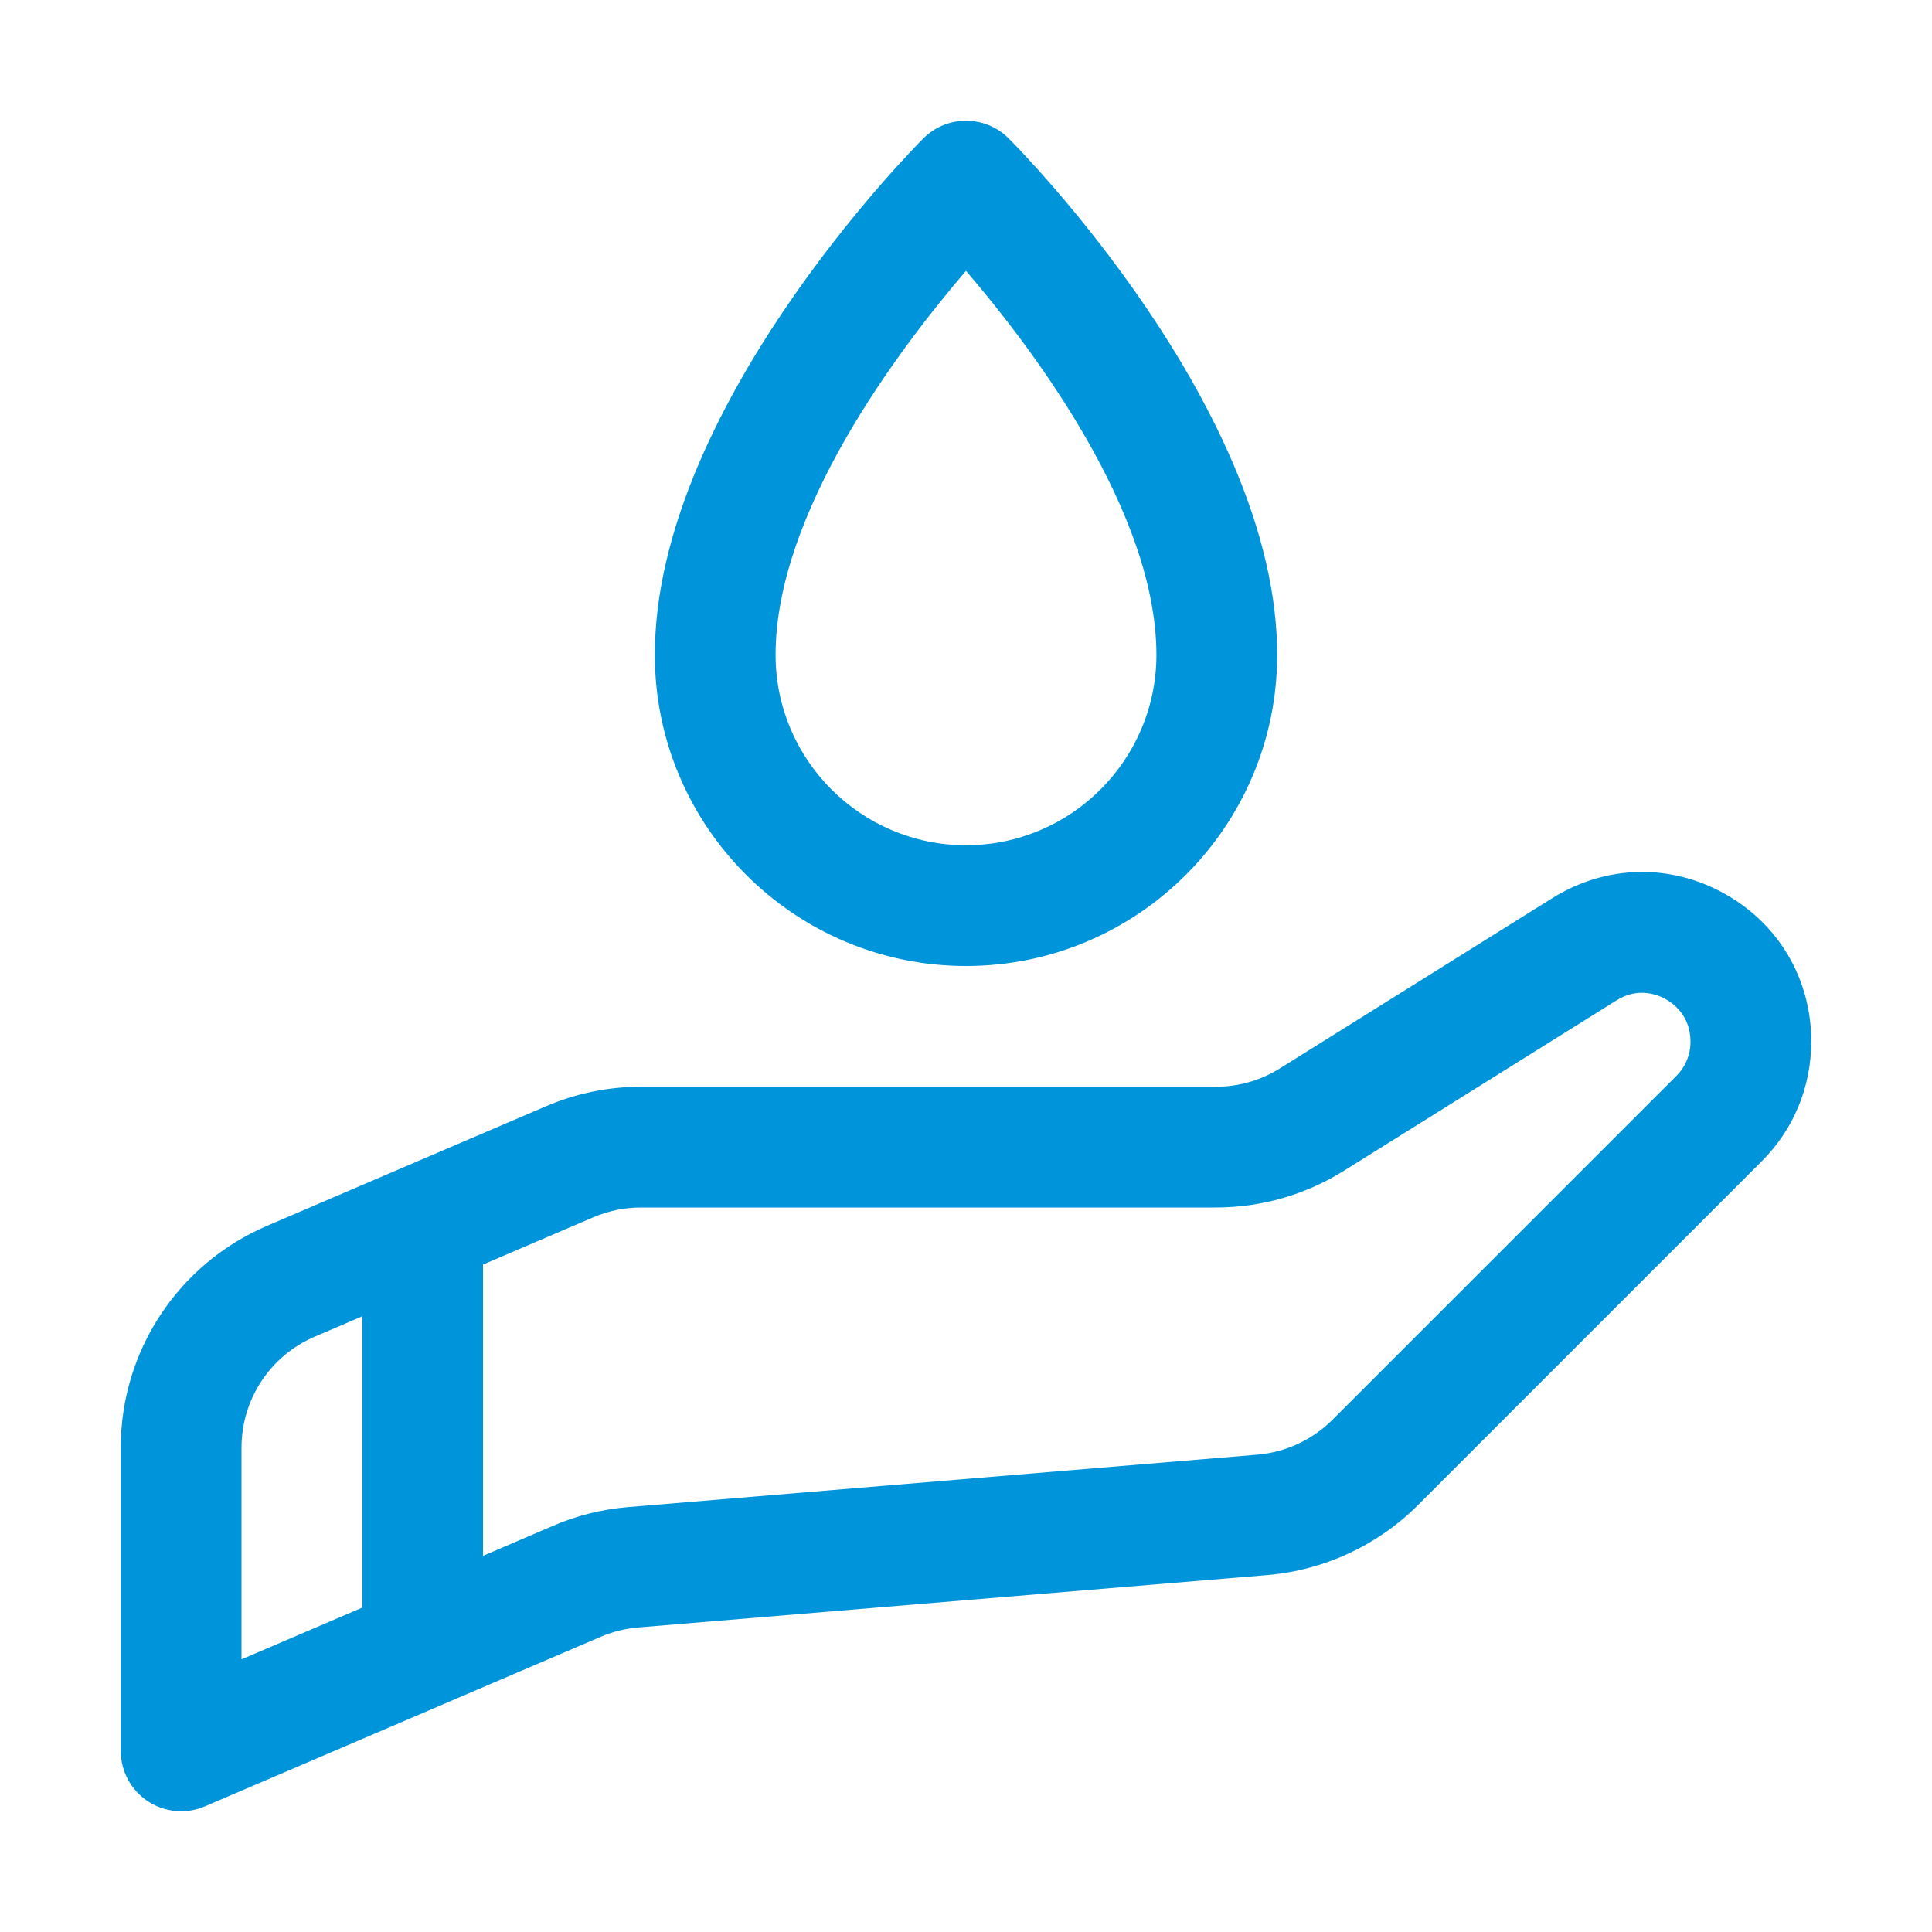 <?xml version="1.0" ?><svg style="enable-background:new 0 0 32 32;" fill="rgb(0,148,219)" version="1.1" viewBox="0 0 32 32" xml:space="preserve" xmlns="http://www.w3.org/2000/svg" xmlns:xlink="http://www.w3.org/1999/xlink"><g id="Guides"/><g id="_x32_0"/><g id="_x31_9"/><g id="_x31_8"/><g id="_x31_7"/><g id="_x31_6"/><g id="_x31_5"/><g id="_x31_4"/><g id="_x31_3"/><g id="_x31_2"/><g id="_x31_1"/><g id="_x31_0"/><g id="_x30_9"/><g id="_x30_8"/><g id="_x30_7"/><g id="_x30_6"/><g id="_x30_5"/><g id="_x30_4"/><g id="_x30_3"/><g id="_x30_2"/><g id="_x30_1"><g><path d="M28.558,14.799c-0.903-0.501-1.965-0.472-2.841,0.074    c-0.001,0-0.001,0-0.001,0l-4.517,2.823C20.881,17.895,20.515,18,20.14,18h-9.523    c-0.545,0-1.075,0.109-1.576,0.324l-2.402,1.029    c-0.018,0.007-0.036,0.015-0.053,0.023l-2.16,0.926    C2.952,20.932,2,22.375,2,23.978V29c0,0.336,0.169,0.65,0.449,0.835    C2.615,29.944,2.808,30,3,30c0.134,0,0.268-0.027,0.394-0.081l6.554-2.808    c0.197-0.085,0.406-0.137,0.621-0.155l10.42-0.868    c0.941-0.079,1.827-0.49,2.496-1.158l5.695-5.696    C29.709,18.706,30,18.002,30,17.248C30,16.215,29.461,15.3,28.558,14.799z M4,23.978    c0-0.801,0.476-1.523,1.212-1.838L6,21.802v4.825l-2,0.857V23.978z M27.766,17.82    l-5.695,5.695c-0.334,0.334-0.777,0.54-1.248,0.579l-10.42,0.868    c-0.43,0.036-0.849,0.14-1.243,0.31L8,25.77v-4.825l1.827-0.783    C10.078,20.055,10.344,20,10.616,20h9.523c0.75,0,1.483-0.21,2.12-0.608l4.516-2.823    c0.361-0.227,0.689-0.09,0.812-0.021C27.712,16.617,28,16.822,28,17.254    C28,17.468,27.917,17.669,27.766,17.82z"/><path d="M16,16c2.842,0,5.154-2.312,5.154-5.154c0-4.06-4.266-8.372-4.447-8.553    c-0.391-0.391-1.023-0.391-1.414,0c-0.182,0.182-4.447,4.493-4.447,8.553    C10.846,13.688,13.158,16,16,16z M16,4.486c1.115,1.3,3.154,4.001,3.154,6.36    C19.154,12.585,17.739,14,16,14s-3.154-1.415-3.154-3.154    C12.846,8.487,14.885,5.786,16,4.486z"/></g></g></svg>
